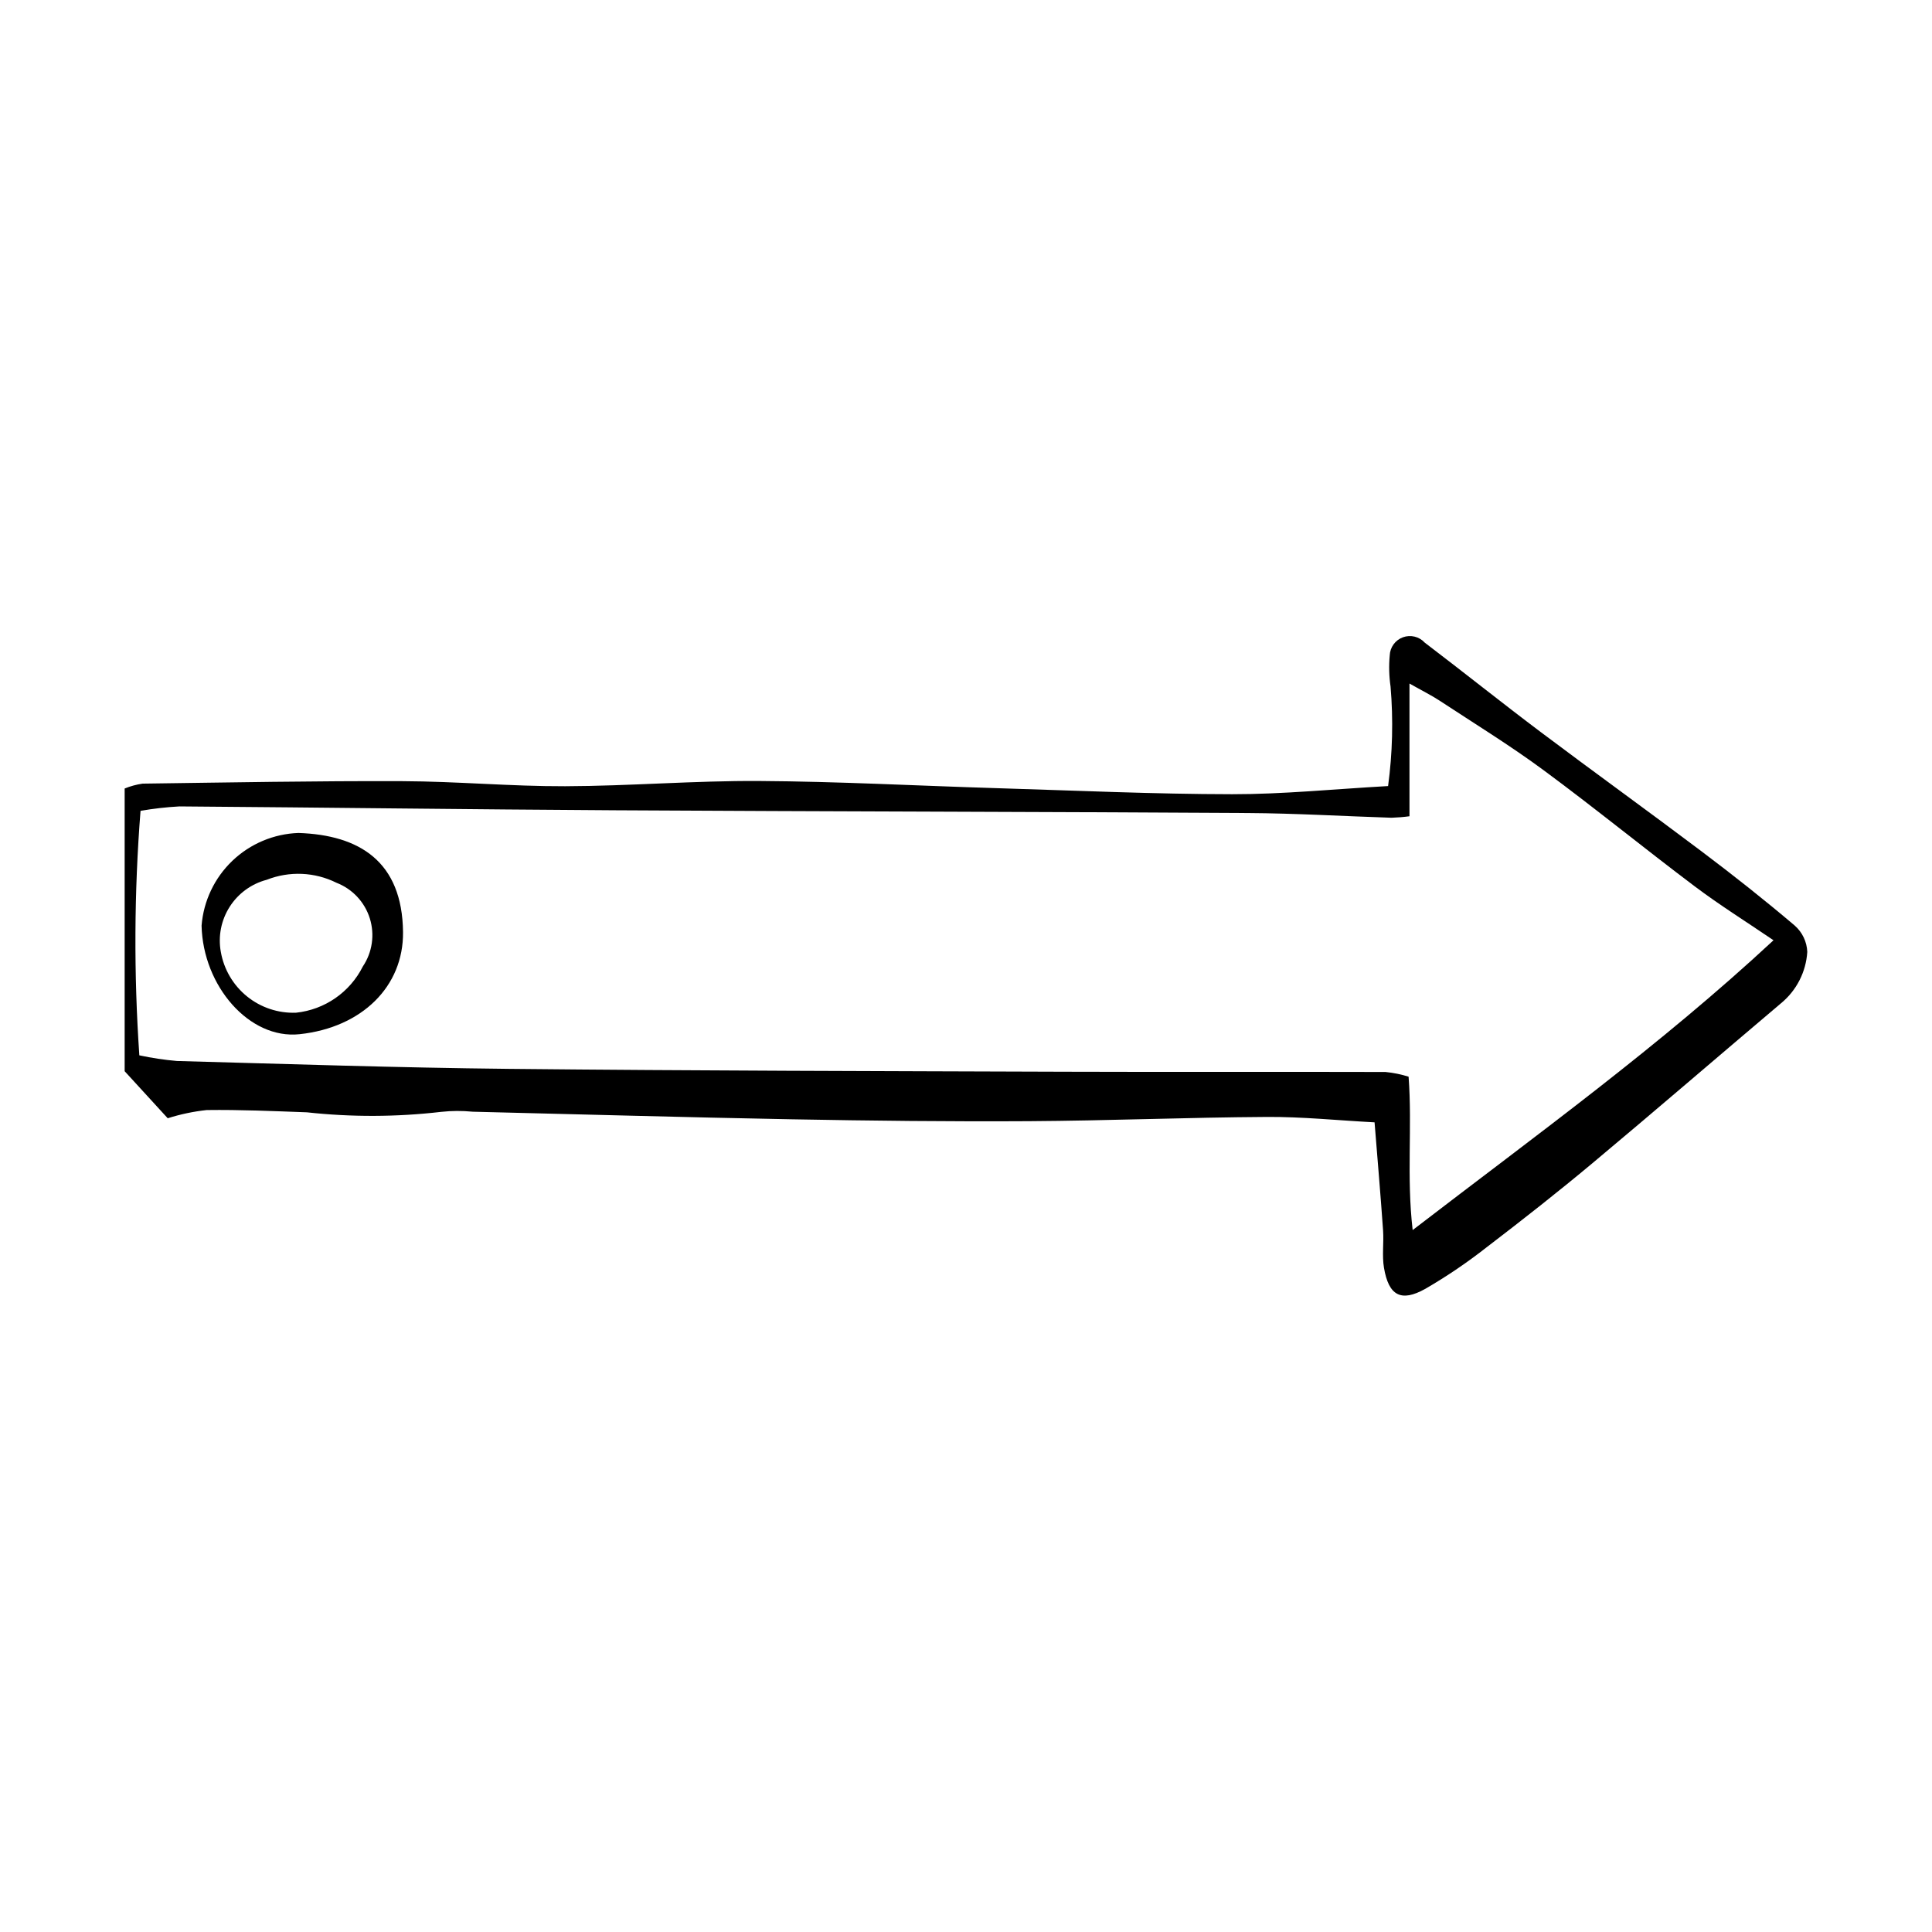 <?xml version="1.0" encoding="UTF-8"?>
<!-- The Best Svg Icon site in the world: iconSvg.co, Visit us! https://iconsvg.co -->
<svg fill="#000000" width="800px" height="800px" version="1.1" viewBox="144 144 512 512" xmlns="http://www.w3.org/2000/svg">
 <g>
  <path d="m188.45 440.35-11.414-12.469v-74.918c1.527-0.625 3.125-1.059 4.758-1.293 22.961-0.305 45.926-0.742 68.887-0.652 14.363 0.055 28.727 1.387 43.086 1.34 17.148-0.055 34.301-1.492 51.445-1.387 21.027 0.129 42.047 1.27 63.074 1.906 20.738 0.625 41.48 1.574 62.227 1.598 13.504 0.016 27.012-1.359 41.348-2.16h-0.004c1.18-8.738 1.398-17.578 0.656-26.367-0.398-2.731-0.473-5.496-0.219-8.242 0.078-2.168 1.461-4.07 3.492-4.816 2.035-0.746 4.32-0.188 5.781 1.41 10.336 7.856 20.469 15.98 30.844 23.781 14.121 10.617 28.461 20.941 42.57 31.574 8.391 6.324 16.648 12.844 24.656 19.641l-0.004 0.004c2.012 1.77 3.211 4.289 3.316 6.965-0.332 5.297-2.844 10.219-6.941 13.594-16.684 14.109-33.227 28.387-49.992 42.398-9.102 7.606-18.438 14.938-27.859 22.145v-0.004c-5.203 4.102-10.695 7.828-16.426 11.152-6.441 3.609-9.711 1.812-10.961-5.562-0.547-3.231-0.012-6.633-0.242-9.938-0.652-9.285-1.449-18.559-2.254-28.617-9.926-0.531-19.223-1.492-28.512-1.434-21.016 0.129-42.027 0.996-63.043 1.125-20.992 0.125-41.992-0.113-62.984-0.5-28.18-0.52-56.355-1.336-84.531-2.012v-0.004c-2.758-0.27-5.535-0.254-8.289 0.047-11.82 1.375-23.754 1.414-35.582 0.121-8.844-0.32-17.699-0.723-26.543-0.602-3.512 0.379-6.973 1.105-10.34 2.176zm425.54-47.176c-7.238-4.926-14.27-9.316-20.867-14.281-13.457-10.129-26.516-20.793-40.066-30.793-8.863-6.543-18.289-12.332-27.504-18.391-2.191-1.441-4.566-2.609-8.027-4.566v35.172c-1.574 0.215-3.164 0.344-4.754 0.395-12.715-0.406-25.426-1.172-38.141-1.25-55.898-0.34-111.8-0.406-167.7-0.73-38.469-0.223-76.934-0.738-115.4-1.023h0.004c-3.449 0.191-6.887 0.582-10.293 1.172-1.691 21.562-1.797 43.219-0.316 64.797 3.285 0.703 6.613 1.203 9.957 1.496 29.312 0.797 58.625 1.785 87.945 2.086 49.25 0.504 98.504 0.594 147.76 0.762 28.207 0.098 56.418-0.016 84.625 0.066v0.004c2.062 0.207 4.102 0.621 6.078 1.242 1.004 13.477-0.57 26.402 1.078 40.648 33.09-25.422 65.535-48.84 95.629-76.801z"/>
  <path d="m197.42 389.3c0.516-6.531 3.422-12.648 8.156-17.176 4.738-4.527 10.977-7.156 17.527-7.379 16.125 0.535 27.512 7.531 27.703 26.285 0.145 14.375-10.871 25.27-27.41 27.043-13.324 1.43-25.621-12.785-25.977-28.773zm25.027 23.078c7.602-0.793 14.273-5.41 17.699-12.238 2.527-3.758 3.207-8.457 1.852-12.777-1.355-4.316-4.606-7.785-8.824-9.418-5.773-2.871-12.492-3.156-18.492-0.793-4.059 1.066-7.566 3.625-9.82 7.164-2.258 3.539-3.094 7.801-2.344 11.93 0.809 4.644 3.273 8.84 6.938 11.809 3.664 2.965 8.281 4.5 12.992 4.324z"/>
 </g>
</svg>